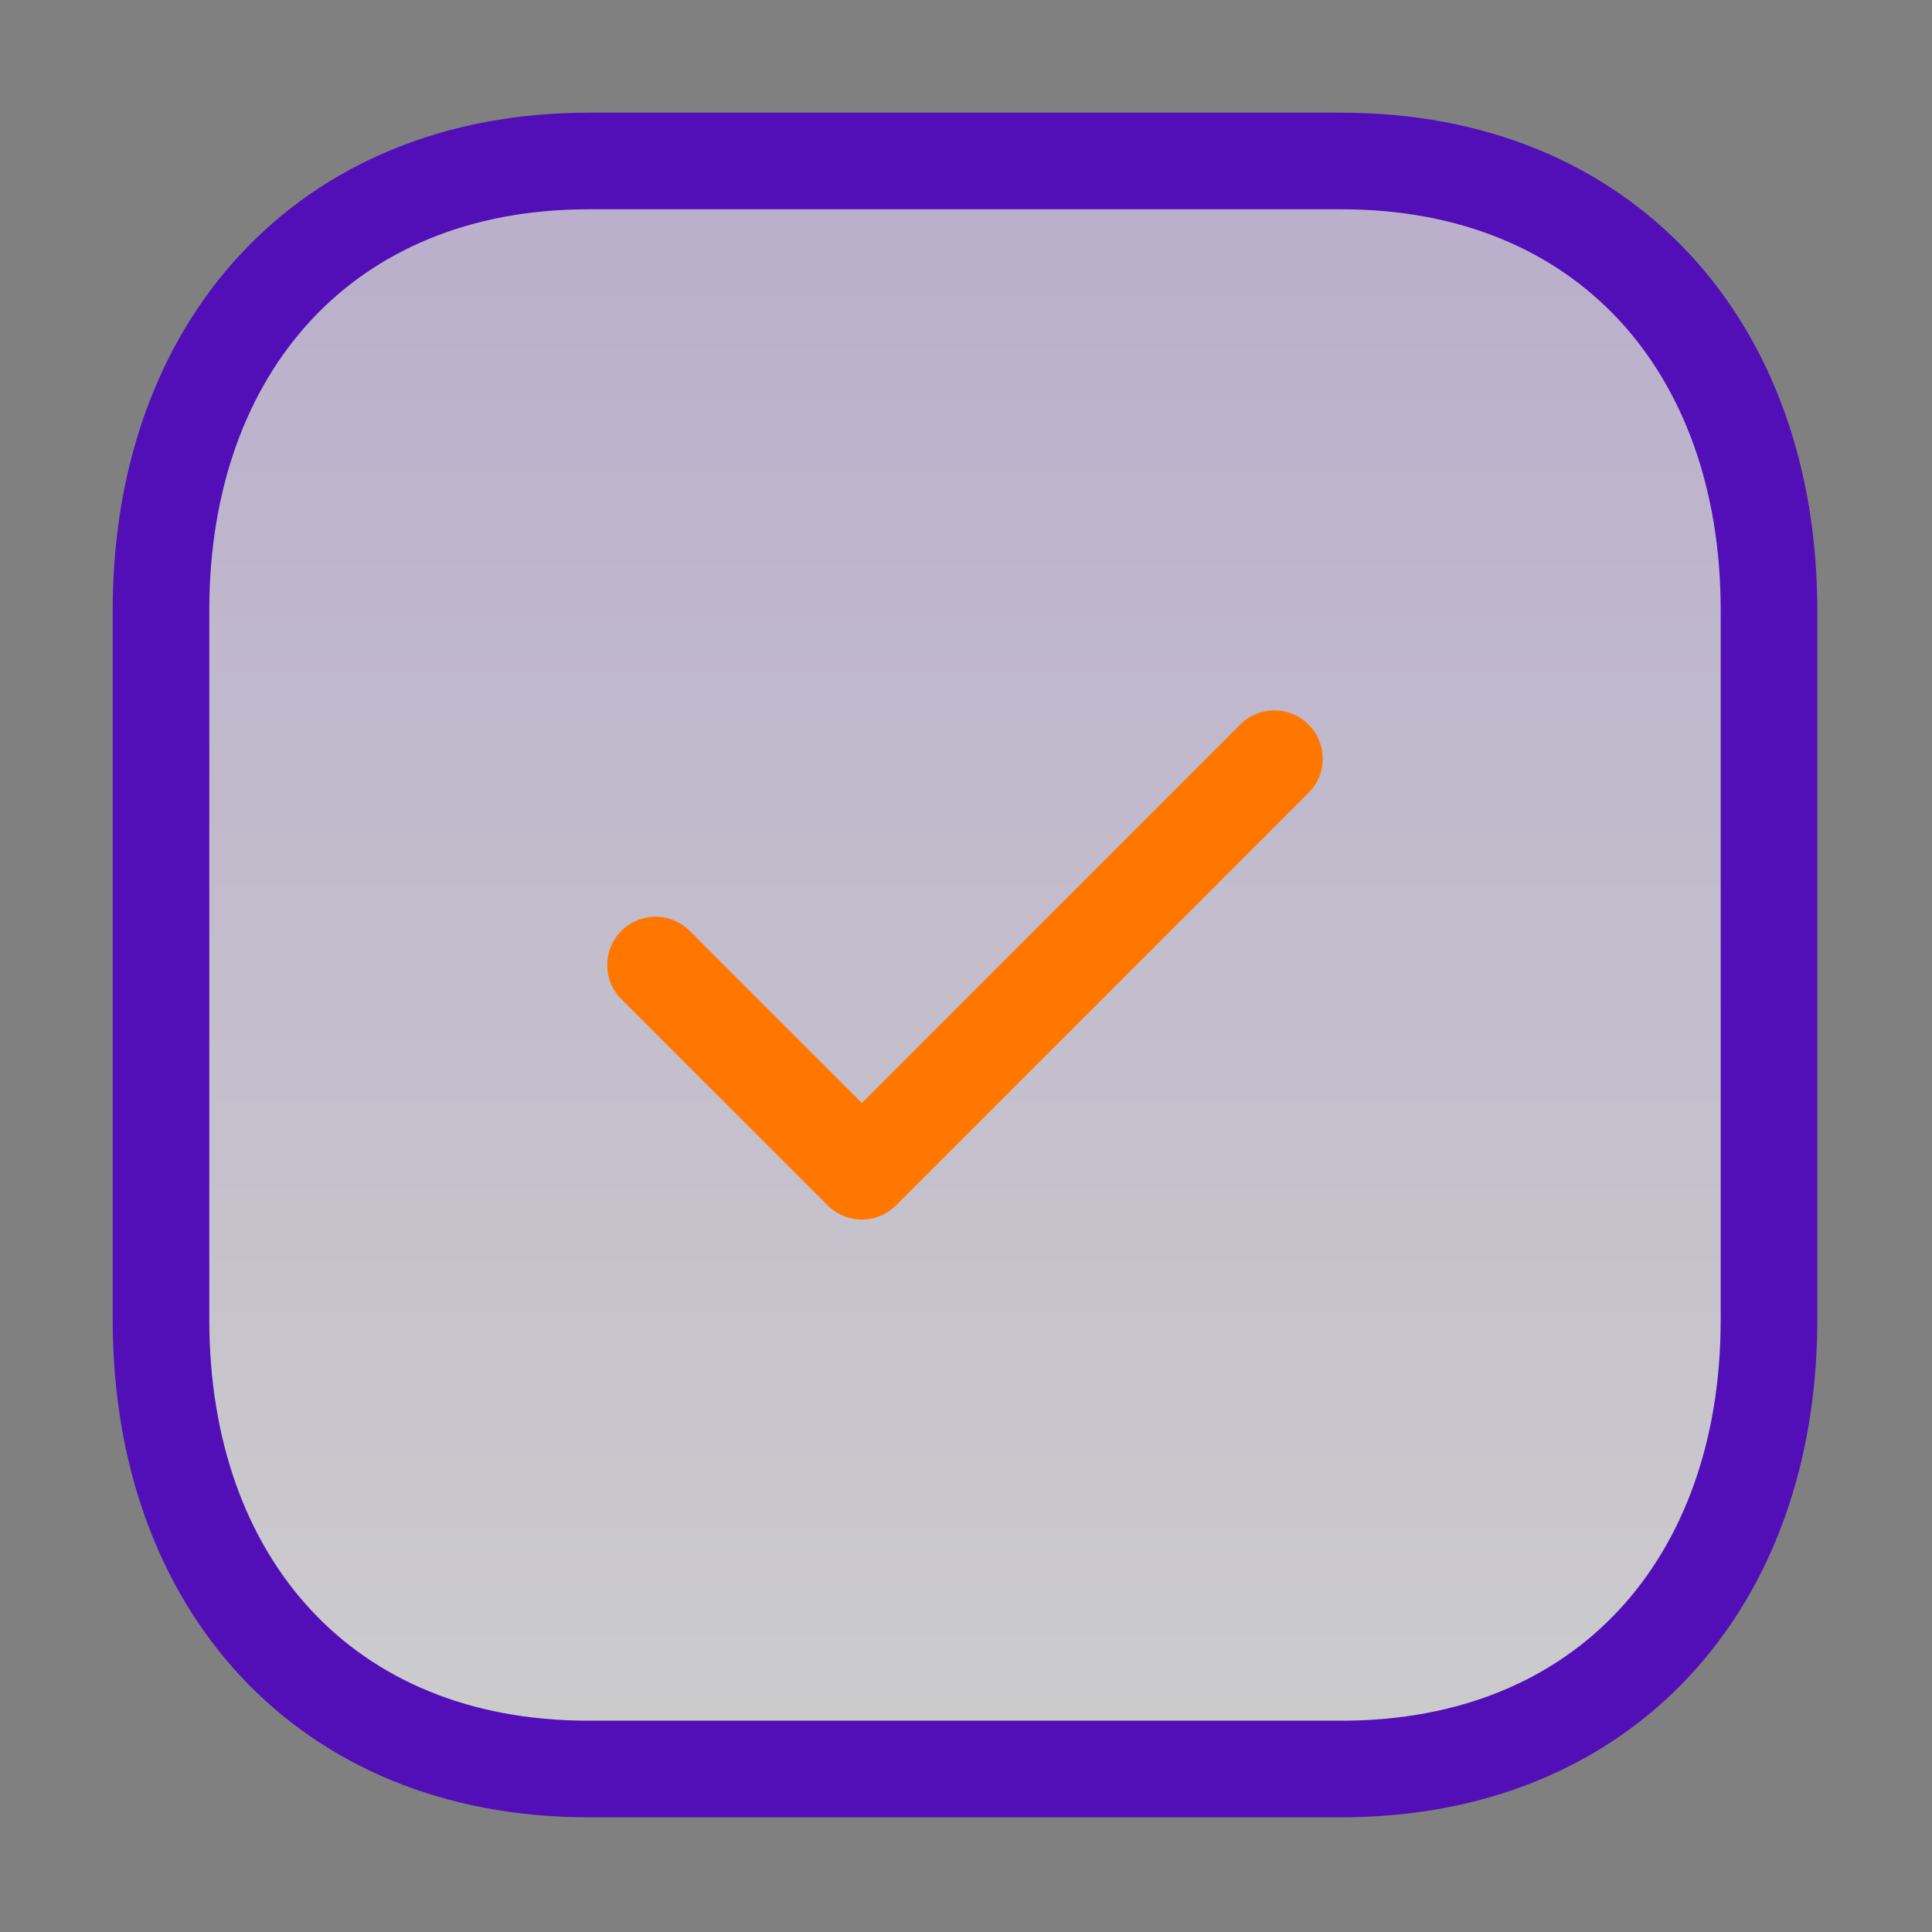 <svg width="24" height="24" viewBox="0 0 24 24" fill="none" xmlns="http://www.w3.org/2000/svg">
<rect x="0" y="0" width="24" height="24" fill="#808080" stroke="none"/>
<path fill-rule="evenodd" clip-rule="evenodd" d="M16.667 2H7.307C4.045 2 2 4.31 2 7.578V16.397C2 19.666 4.035 21.975 7.307 21.975H16.666C19.939 21.975 21.975 19.666 21.975 16.397V7.578C21.975 4.31 19.939 2 16.667 2Z" fill="url(#paint0_linear_23_8)" fill-opacity="0.6" stroke="#520FB7" stroke-width="1.2" stroke-linecap="round" stroke-linejoin="round"/>
<path d="M8.143 11.988L10.706 14.55L15.831 9.425" stroke="#FF7700" stroke-width="1.2" stroke-linecap="round" stroke-linejoin="round"/>
<defs>
<linearGradient id="paint0_linear_23_8" x1="2" y1="2" x2="2" y2="21.975" gradientUnits="userSpaceOnUse">
<stop stop-color="#E1CDFF"/>
<stop offset="1" stop-color="white"/>
</linearGradient>
</defs>
</svg>
